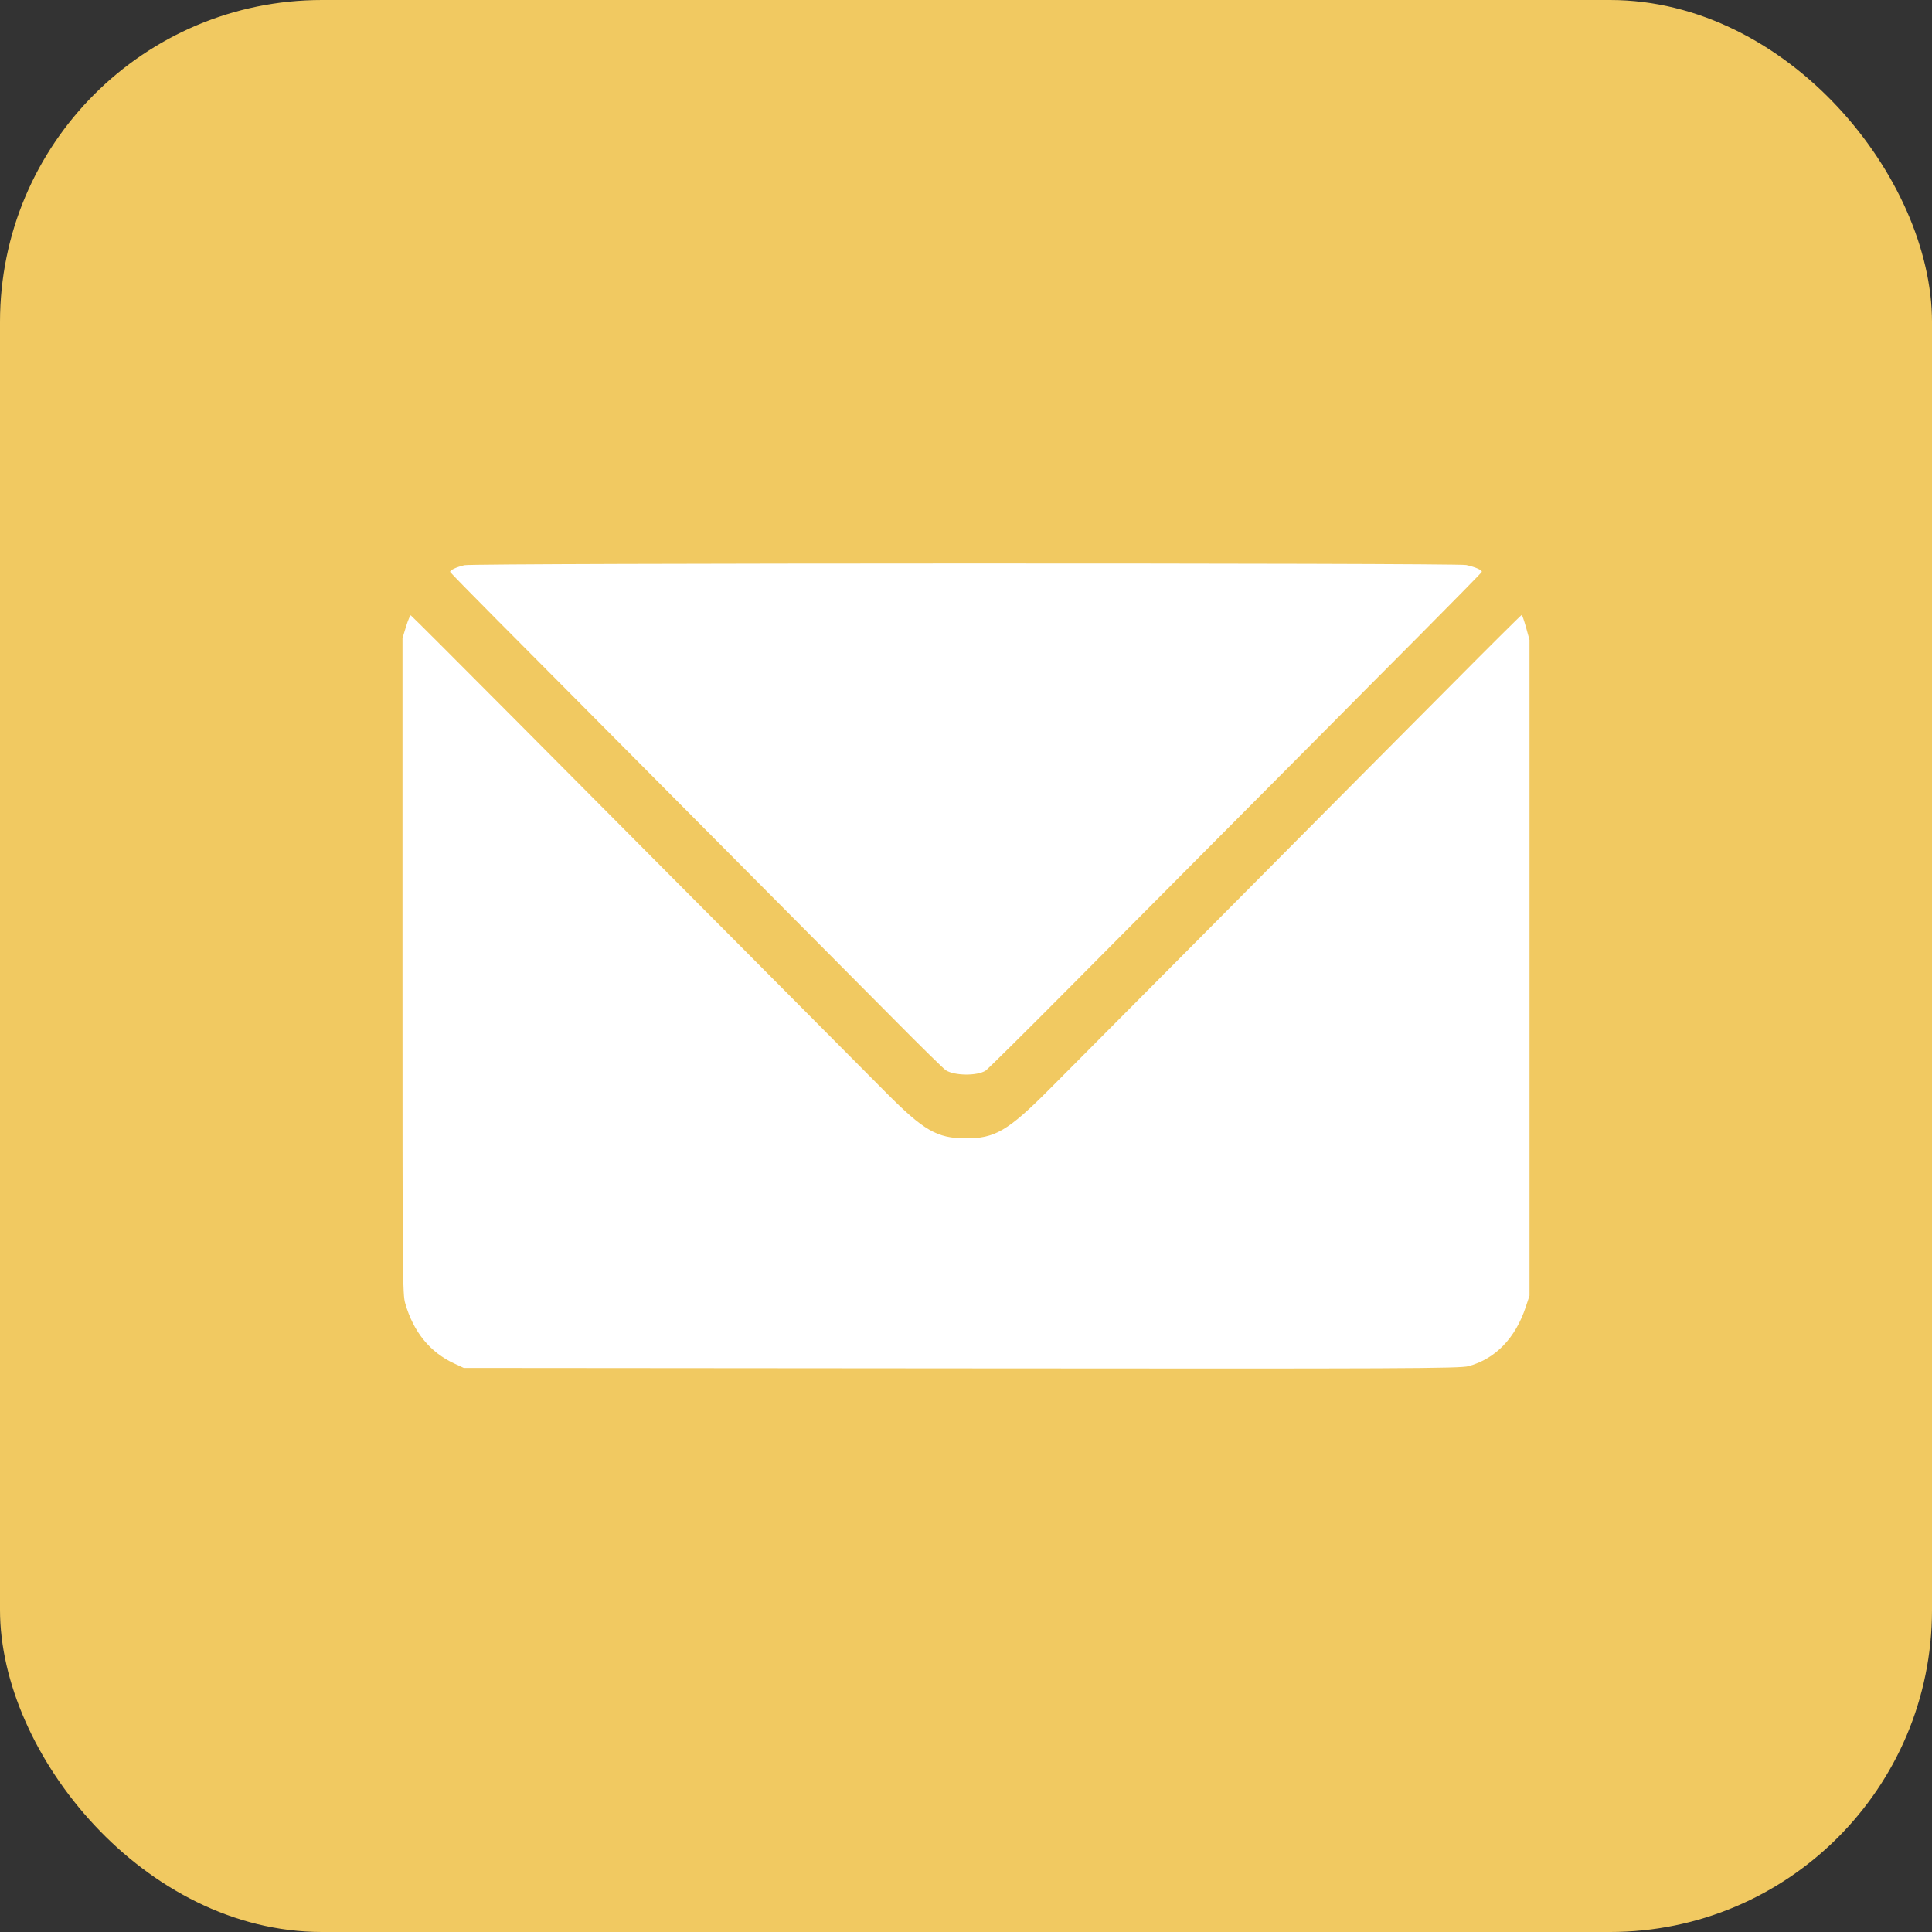 <?xml version="1.0" encoding="UTF-8"?> <svg xmlns="http://www.w3.org/2000/svg" width="24" height="24" viewBox="0 0 24 24" fill="none"><rect x="0" y="0" width="24" height="24" fill="#333333" stroke="none"/><rect width="24" height="24" rx="4" fill="#F1C961"></rect><path fill-rule="evenodd" clip-rule="evenodd" d="M5.77 7.021C5.67 7.044 5.585 7.084 5.592 7.105C5.595 7.113 5.854 7.378 6.168 7.694C6.482 8.009 6.878 8.408 7.048 8.579C7.218 8.75 8.066 9.603 8.931 10.474C9.797 11.345 10.775 12.329 11.104 12.661C11.432 12.993 11.723 13.278 11.749 13.295C11.859 13.364 12.136 13.367 12.243 13.3C12.267 13.285 12.741 12.816 13.296 12.257C13.851 11.699 14.454 11.092 14.635 10.91C15.486 10.054 16.206 9.329 16.537 8.997C16.736 8.796 17.237 8.291 17.651 7.876C18.064 7.46 18.405 7.113 18.407 7.104C18.415 7.083 18.328 7.044 18.214 7.019C18.091 6.992 5.888 6.994 5.77 7.021ZM5.044 7.783L5 7.928V12.001C5 15.923 5.001 16.078 5.034 16.191C5.136 16.547 5.343 16.8 5.643 16.938L5.761 16.993L11.942 16.998C17.436 17.003 18.137 17 18.243 16.971C18.578 16.879 18.825 16.623 18.954 16.234L19 16.095V12.022V7.949L18.957 7.794C18.933 7.709 18.909 7.639 18.903 7.639C18.896 7.64 18.508 8.025 18.04 8.497C17.572 8.968 17.058 9.484 16.899 9.644C16.74 9.804 16.532 10.013 16.437 10.109C16.343 10.205 15.625 10.926 14.844 11.713C14.062 12.499 13.247 13.318 13.034 13.533C12.521 14.048 12.357 14.144 11.991 14.141C11.64 14.139 11.476 14.044 11.011 13.577C10.676 13.24 9.756 12.315 9.166 11.721C9.006 11.561 8.615 11.167 8.296 10.847C7.977 10.526 7.132 9.676 6.417 8.957C5.702 8.238 5.111 7.647 5.103 7.644C5.095 7.641 5.069 7.704 5.044 7.783Z" fill="white"></path></svg> 
